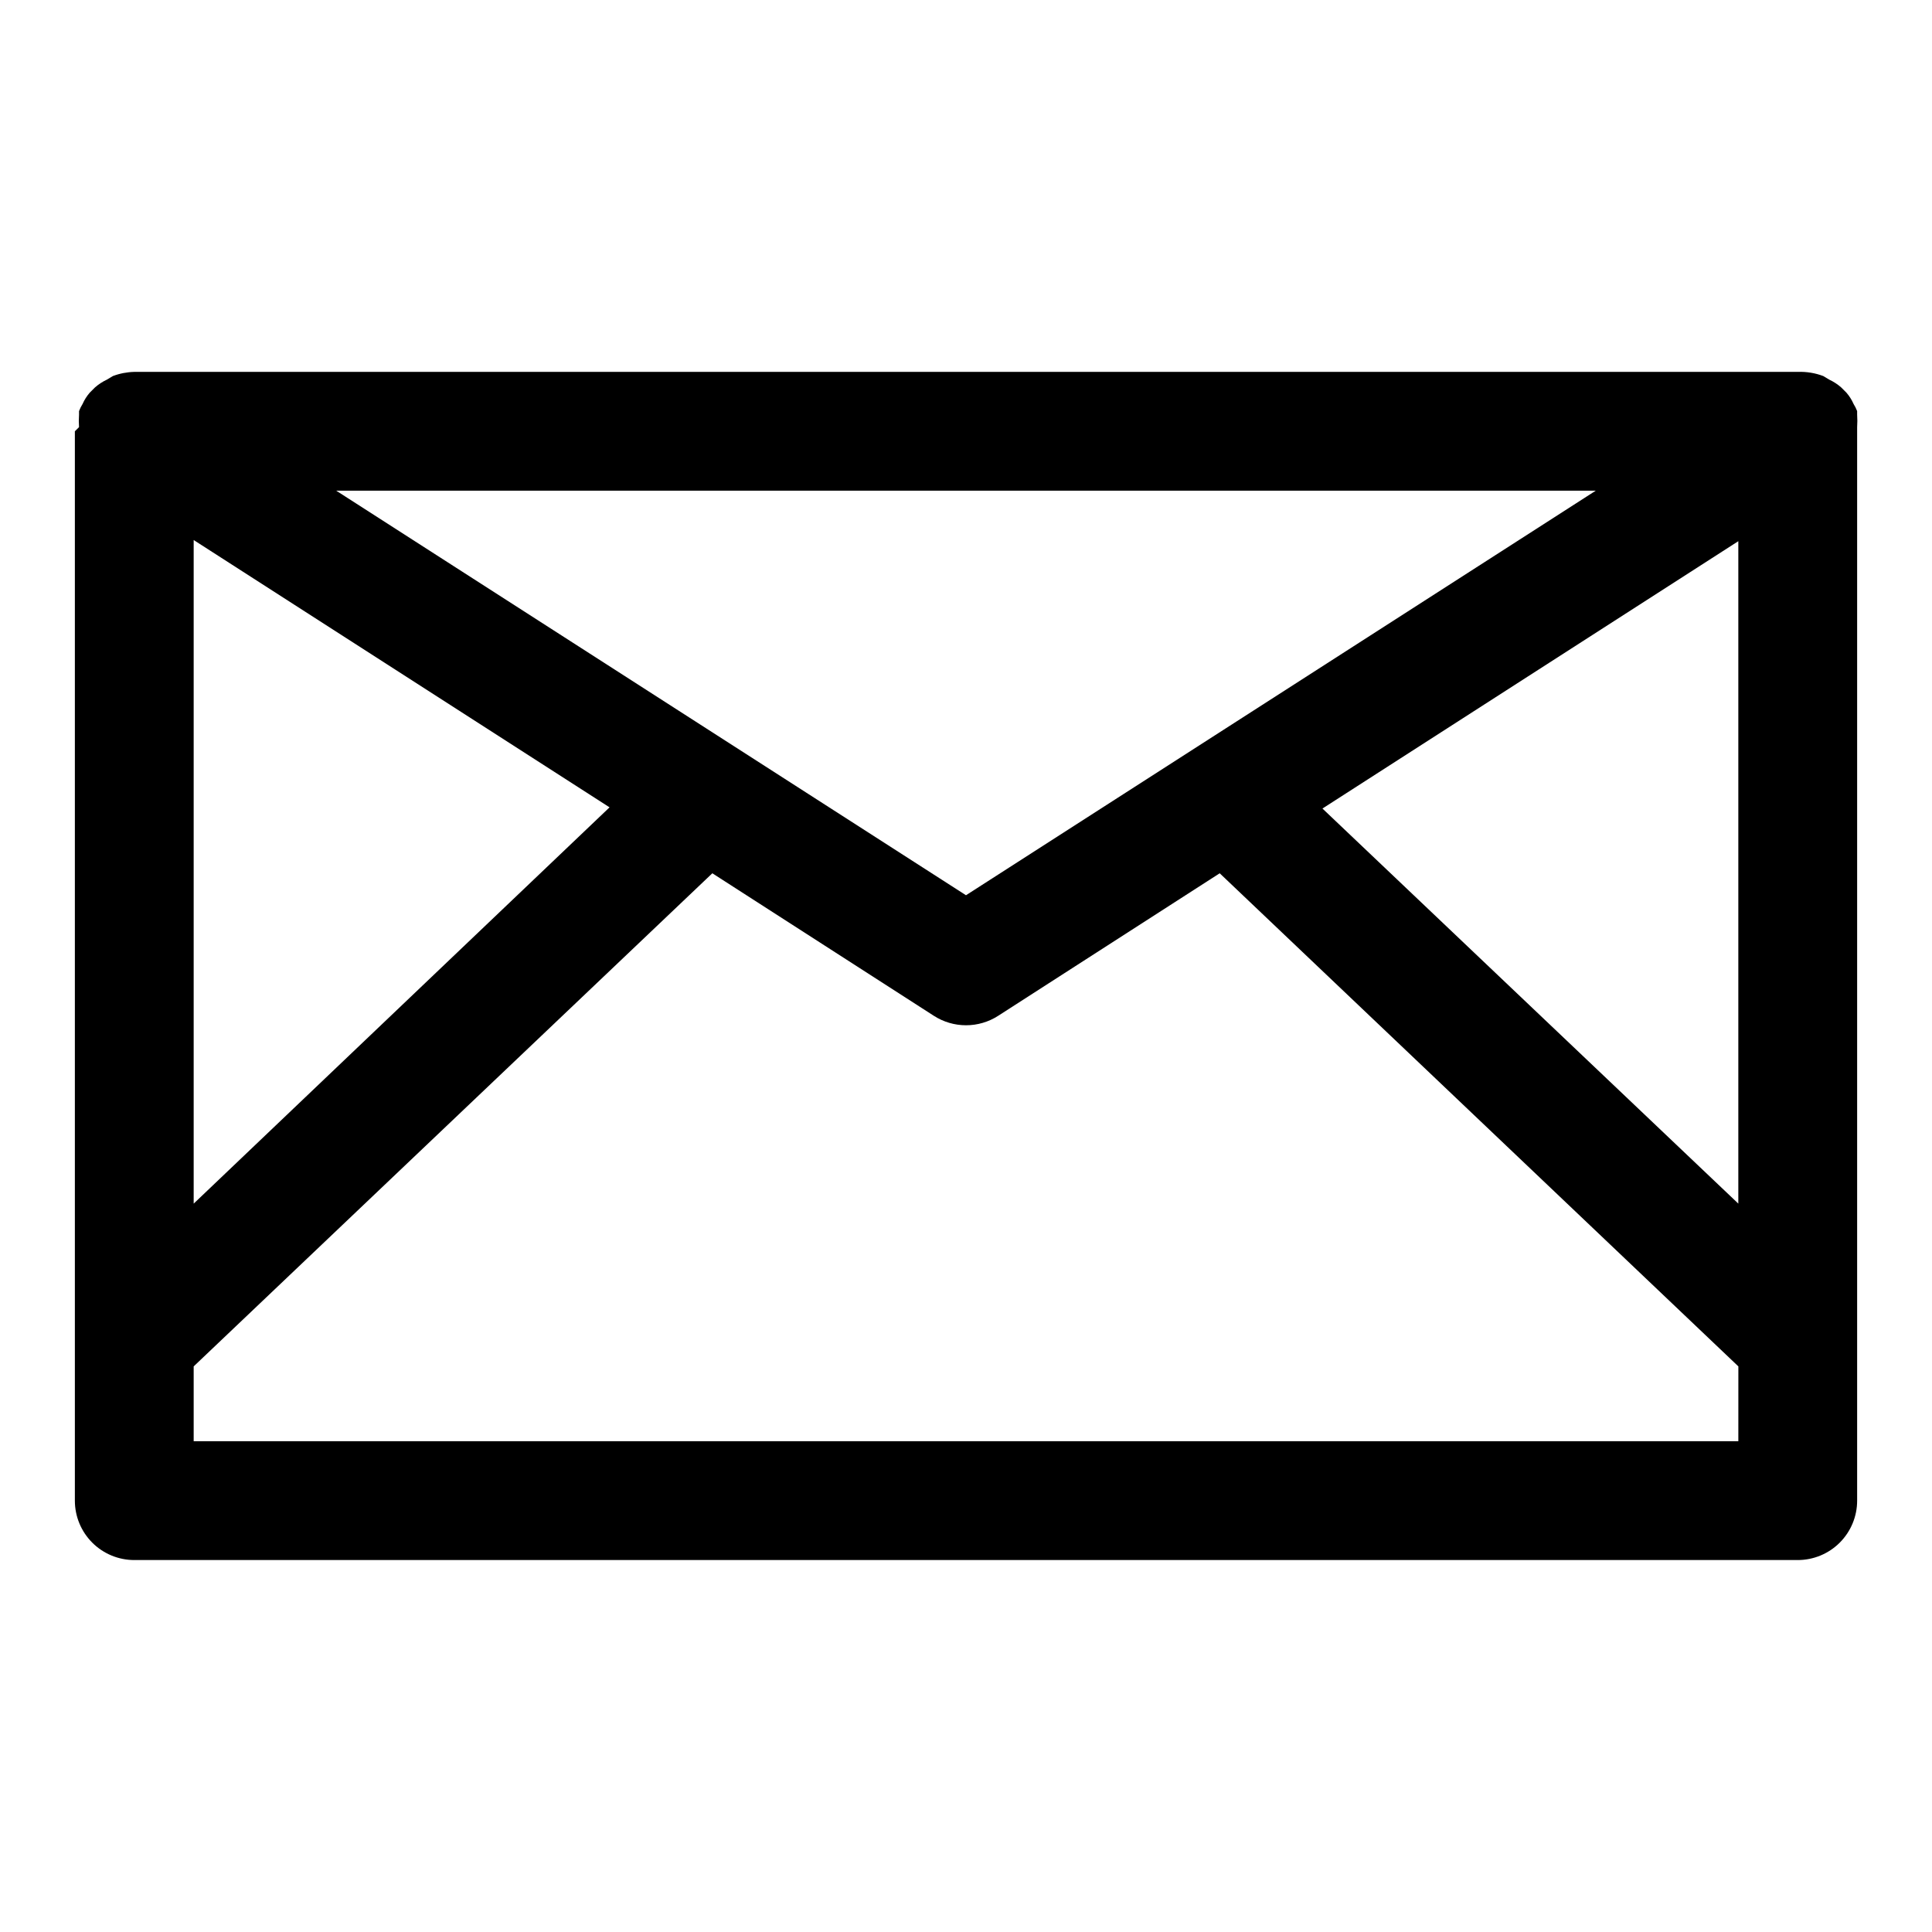 <?xml version="1.0" encoding="UTF-8"?>
<!-- The Best Svg Icon site in the world: iconSvg.co, Visit us! https://iconsvg.co -->
<svg fill="#000000" width="800px" height="800px" version="1.1" viewBox="144 144 512 512" xmlns="http://www.w3.org/2000/svg">
 <path d="m636.16 253.89v-0.945c-0.25-0.66-0.566-1.293-0.945-1.891-0.477-1.086-1.113-2.094-1.891-2.988l-1.418-1.418h0.004c-0.953-0.824-2.012-1.516-3.152-2.047l-1.574-0.945c-2.16-0.816-4.461-1.191-6.769-1.102h-440.83c-1.938 0.047-3.856 0.418-5.668 1.102l-1.574 0.945c-1.141 0.531-2.199 1.223-3.148 2.047l-1.418 1.418c-0.773 0.895-1.41 1.902-1.891 2.988-0.375 0.598-0.691 1.23-0.941 1.891v0.945c-0.078 1.102-0.078 2.203 0 3.305l-1.105 1.102v283.39c0 4.176 1.66 8.18 4.613 11.133s6.957 4.609 11.133 4.609h440.83c4.176 0 8.18-1.656 11.133-4.609s4.613-6.957 4.613-11.133v-283.39-1.102c0.074-1.102 0.074-2.203 0-3.305zm-31.488 209.08-110.21-104.7 110.21-70.848zm-37.785-188.93-166.89 107.21-166.89-107.21zm-261.35 83.914-110.21 105.02v-175.86zm299.14 167.99h-409.35v-19.836l137.45-130.68 58.727 37.785c2.539 1.629 5.488 2.492 8.504 2.492 3.012 0 5.965-0.863 8.5-2.492l58.727-37.785 137.45 130.68z"/>
</svg>
